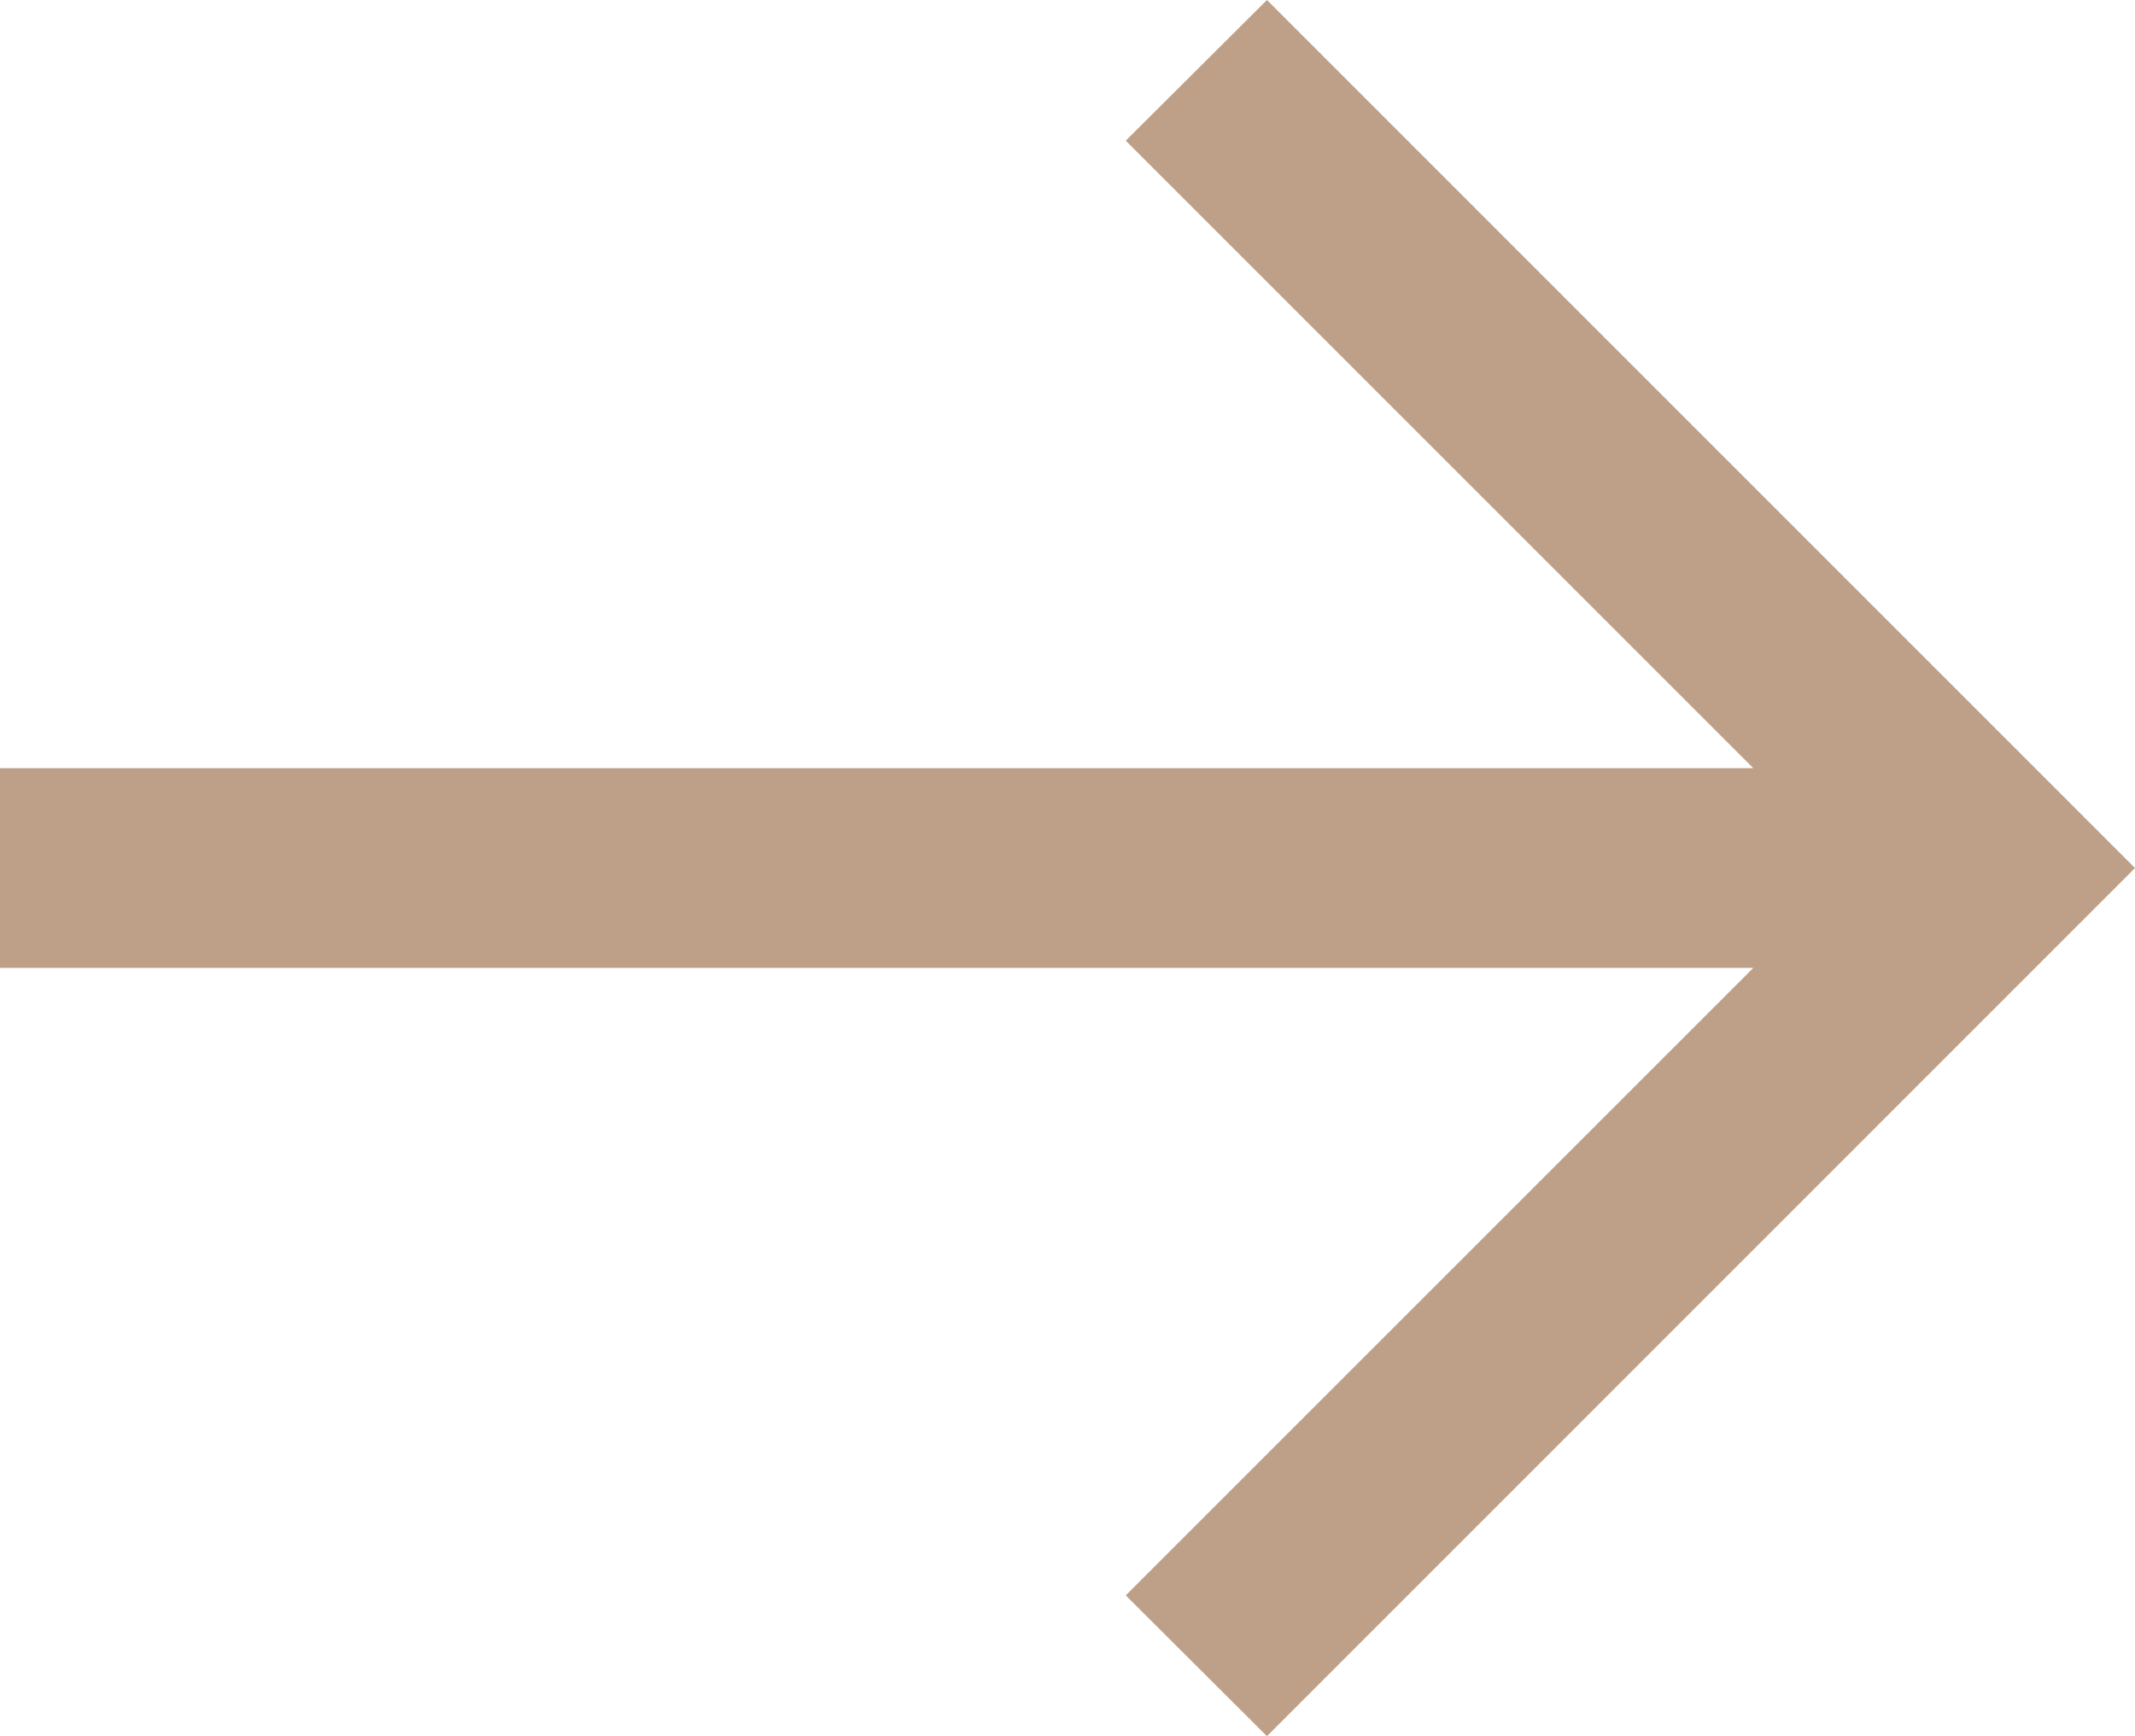 <svg xmlns="http://www.w3.org/2000/svg" width="24.994" height="20.327" viewBox="0 0 24.994 20.327">
  <path id="Path_332" data-name="Path 332" d="M8.995,0V20.526L1.648,13.179,0,14.832,10.164,24.994,20.327,14.832,18.68,13.179l-7.347,7.347V0Z" transform="translate(0 20.327) rotate(-90)" fill="#be9f88"/>
</svg>
